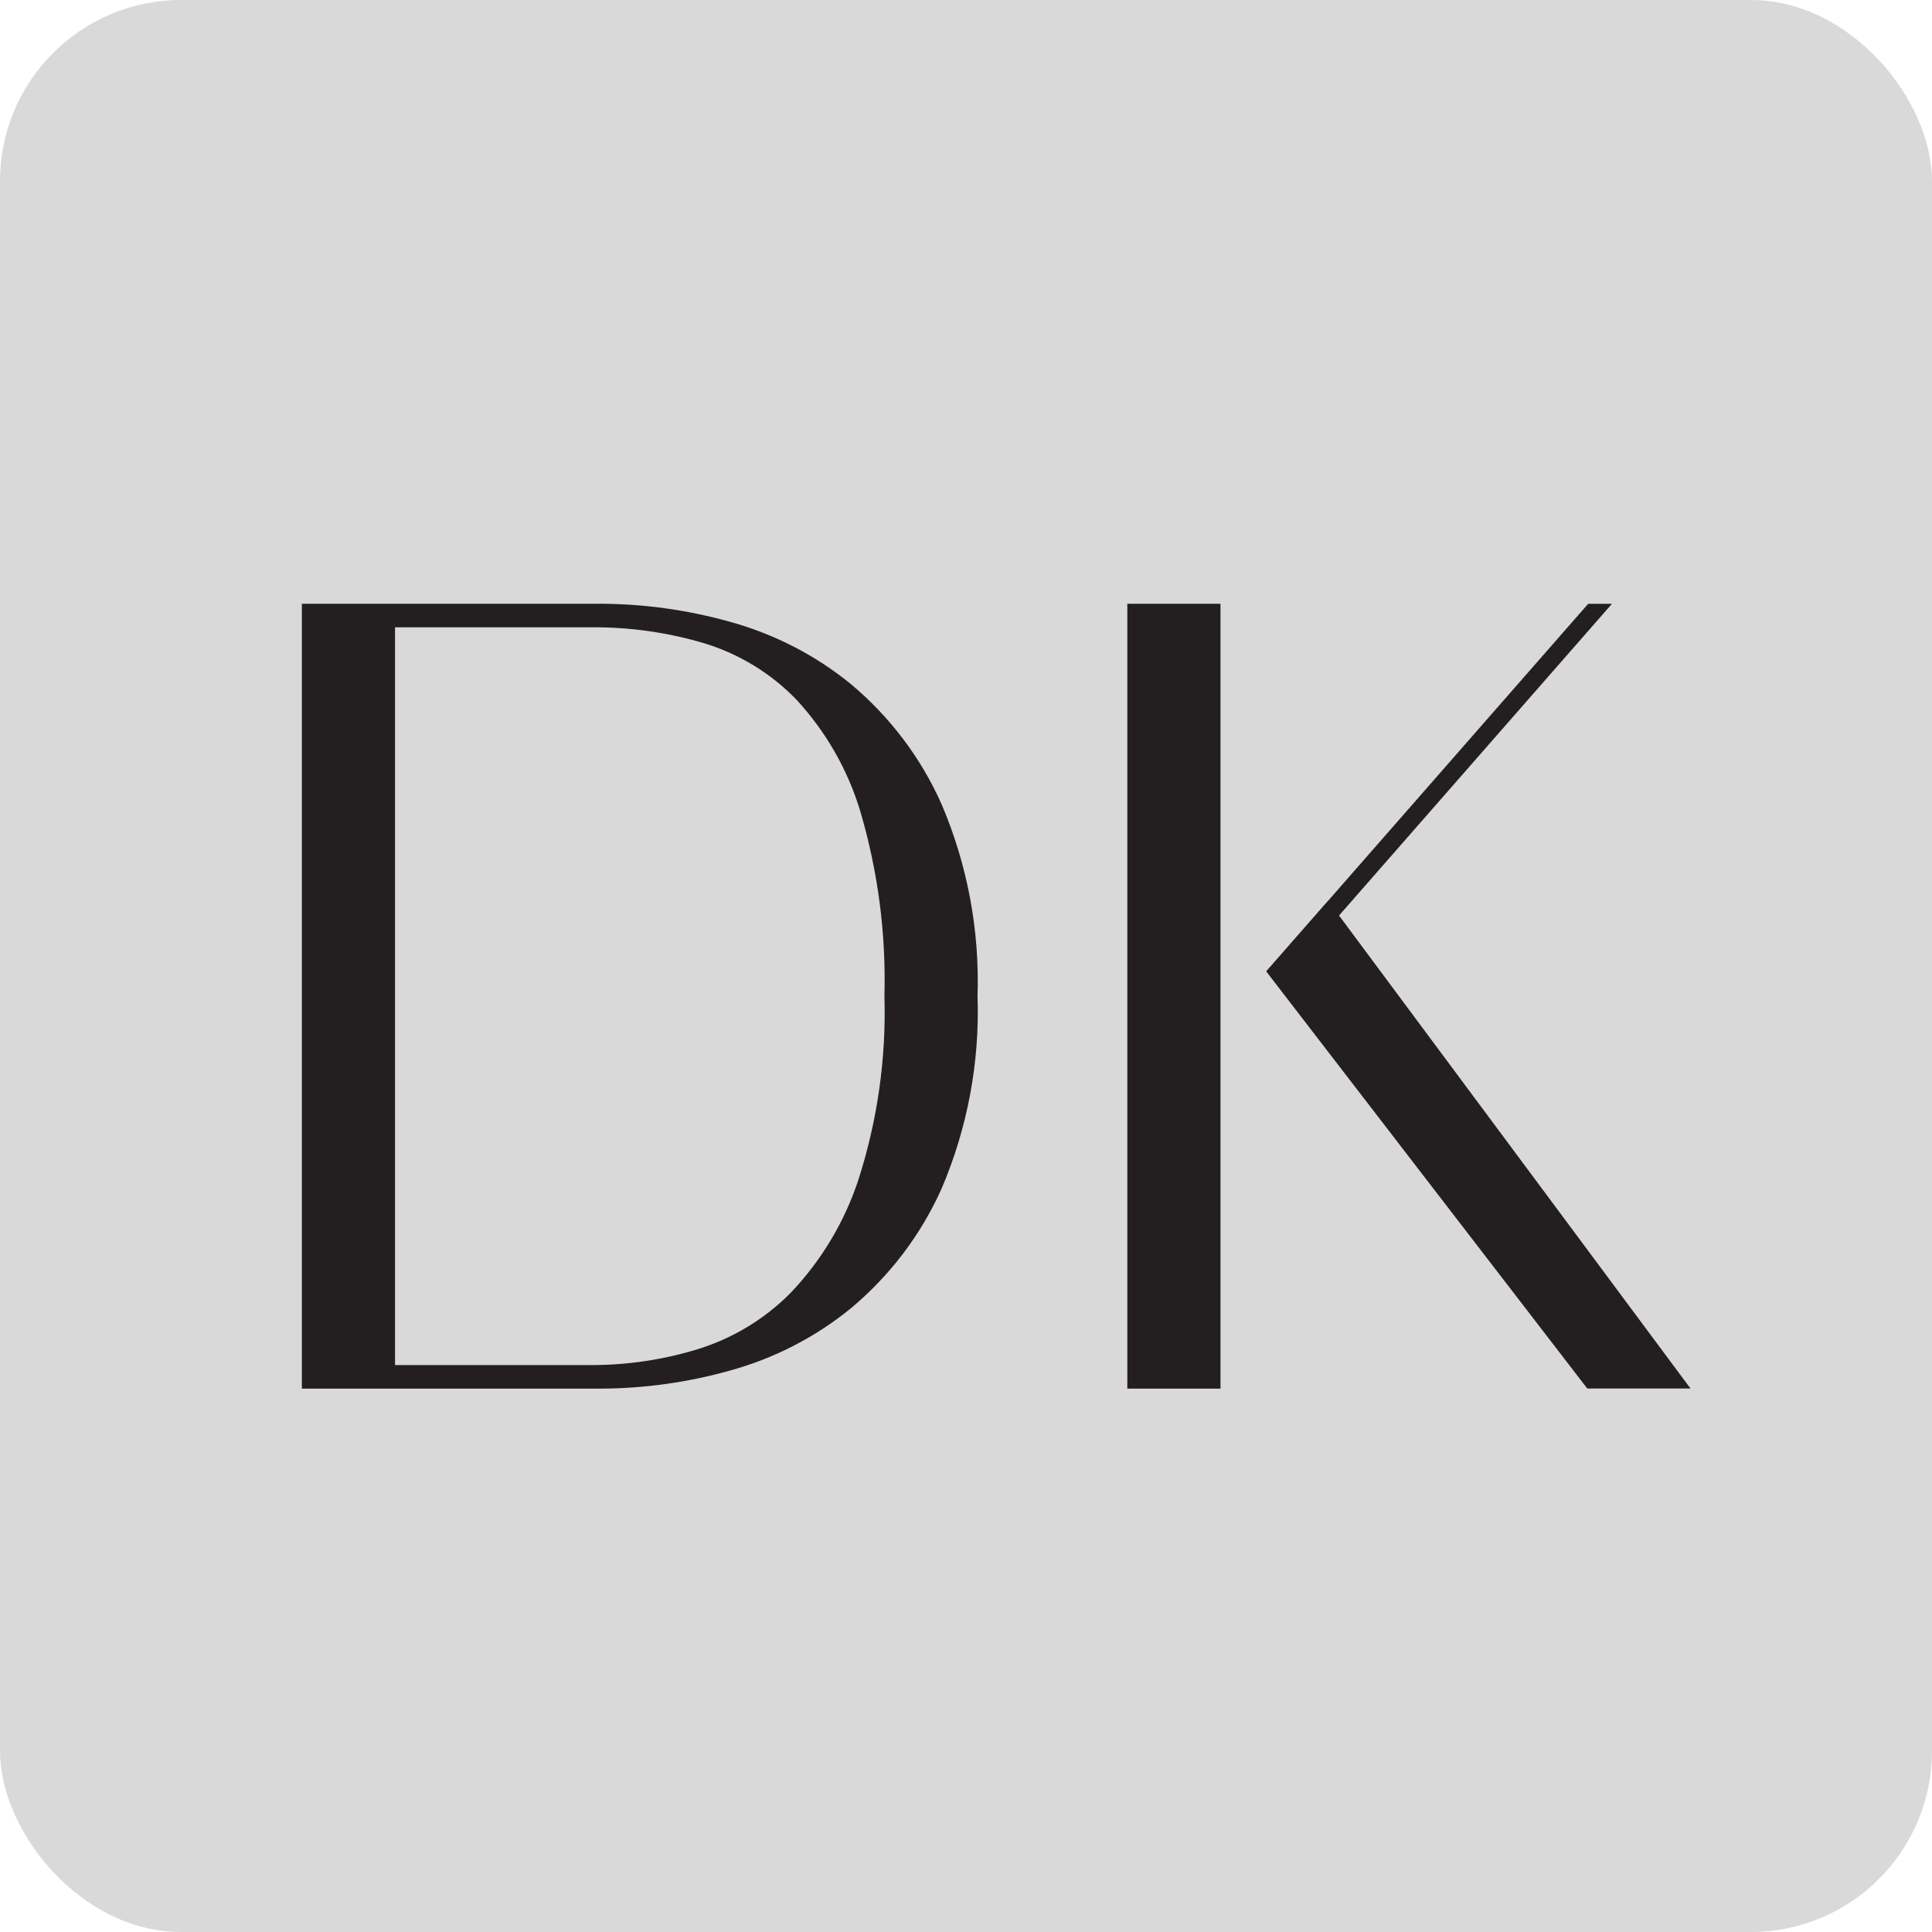 <?xml version="1.0" encoding="UTF-8"?> <svg xmlns="http://www.w3.org/2000/svg" width="32" height="32" viewBox="0 0 32 32" fill="none"> <g clip-path="url(#clip0_162_79)"> <rect width="32" height="32" fill="#D9D9D9"></rect> <path d="M9.974 10C10.687 10.005 11.397 10.105 12.084 10.297C12.818 10.498 13.502 10.849 14.09 11.328C14.74 11.871 15.256 12.554 15.597 13.324C16.025 14.328 16.227 15.411 16.191 16.5C16.229 17.591 16.026 18.678 15.597 19.685C15.254 20.452 14.739 21.131 14.09 21.672C13.502 22.151 12.818 22.502 12.083 22.703C11.397 22.895 10.687 22.995 9.973 23H5V10H9.974ZM9.815 22.61C10.402 22.608 10.985 22.521 11.546 22.35C12.134 22.17 12.667 21.848 13.097 21.412C13.604 20.879 13.986 20.242 14.216 19.546C14.533 18.562 14.68 17.532 14.649 16.5C14.677 15.47 14.544 14.443 14.254 13.454C14.048 12.76 13.684 12.122 13.191 11.588C12.767 11.149 12.236 10.826 11.649 10.65C11.054 10.475 10.436 10.387 9.815 10.39H6.543V22.61H9.815Z" fill="#231F20"></path> <path d="M20.215 10H18.672V23H20.215V10Z" fill="#231F20"></path> <path d="M28 22.998H26.29L20.973 16.09L21.998 14.921L28 22.998Z" fill="#231F20"></path> <path d="M26.305 10.001L20.973 16.09H21.368L26.699 10.001H26.305Z" fill="#231F20"></path> </g> <defs> <clipPath id="clip0_162_79"> <rect width="32" height="32" rx="3" fill="white"></rect> </clipPath> </defs> </svg> 